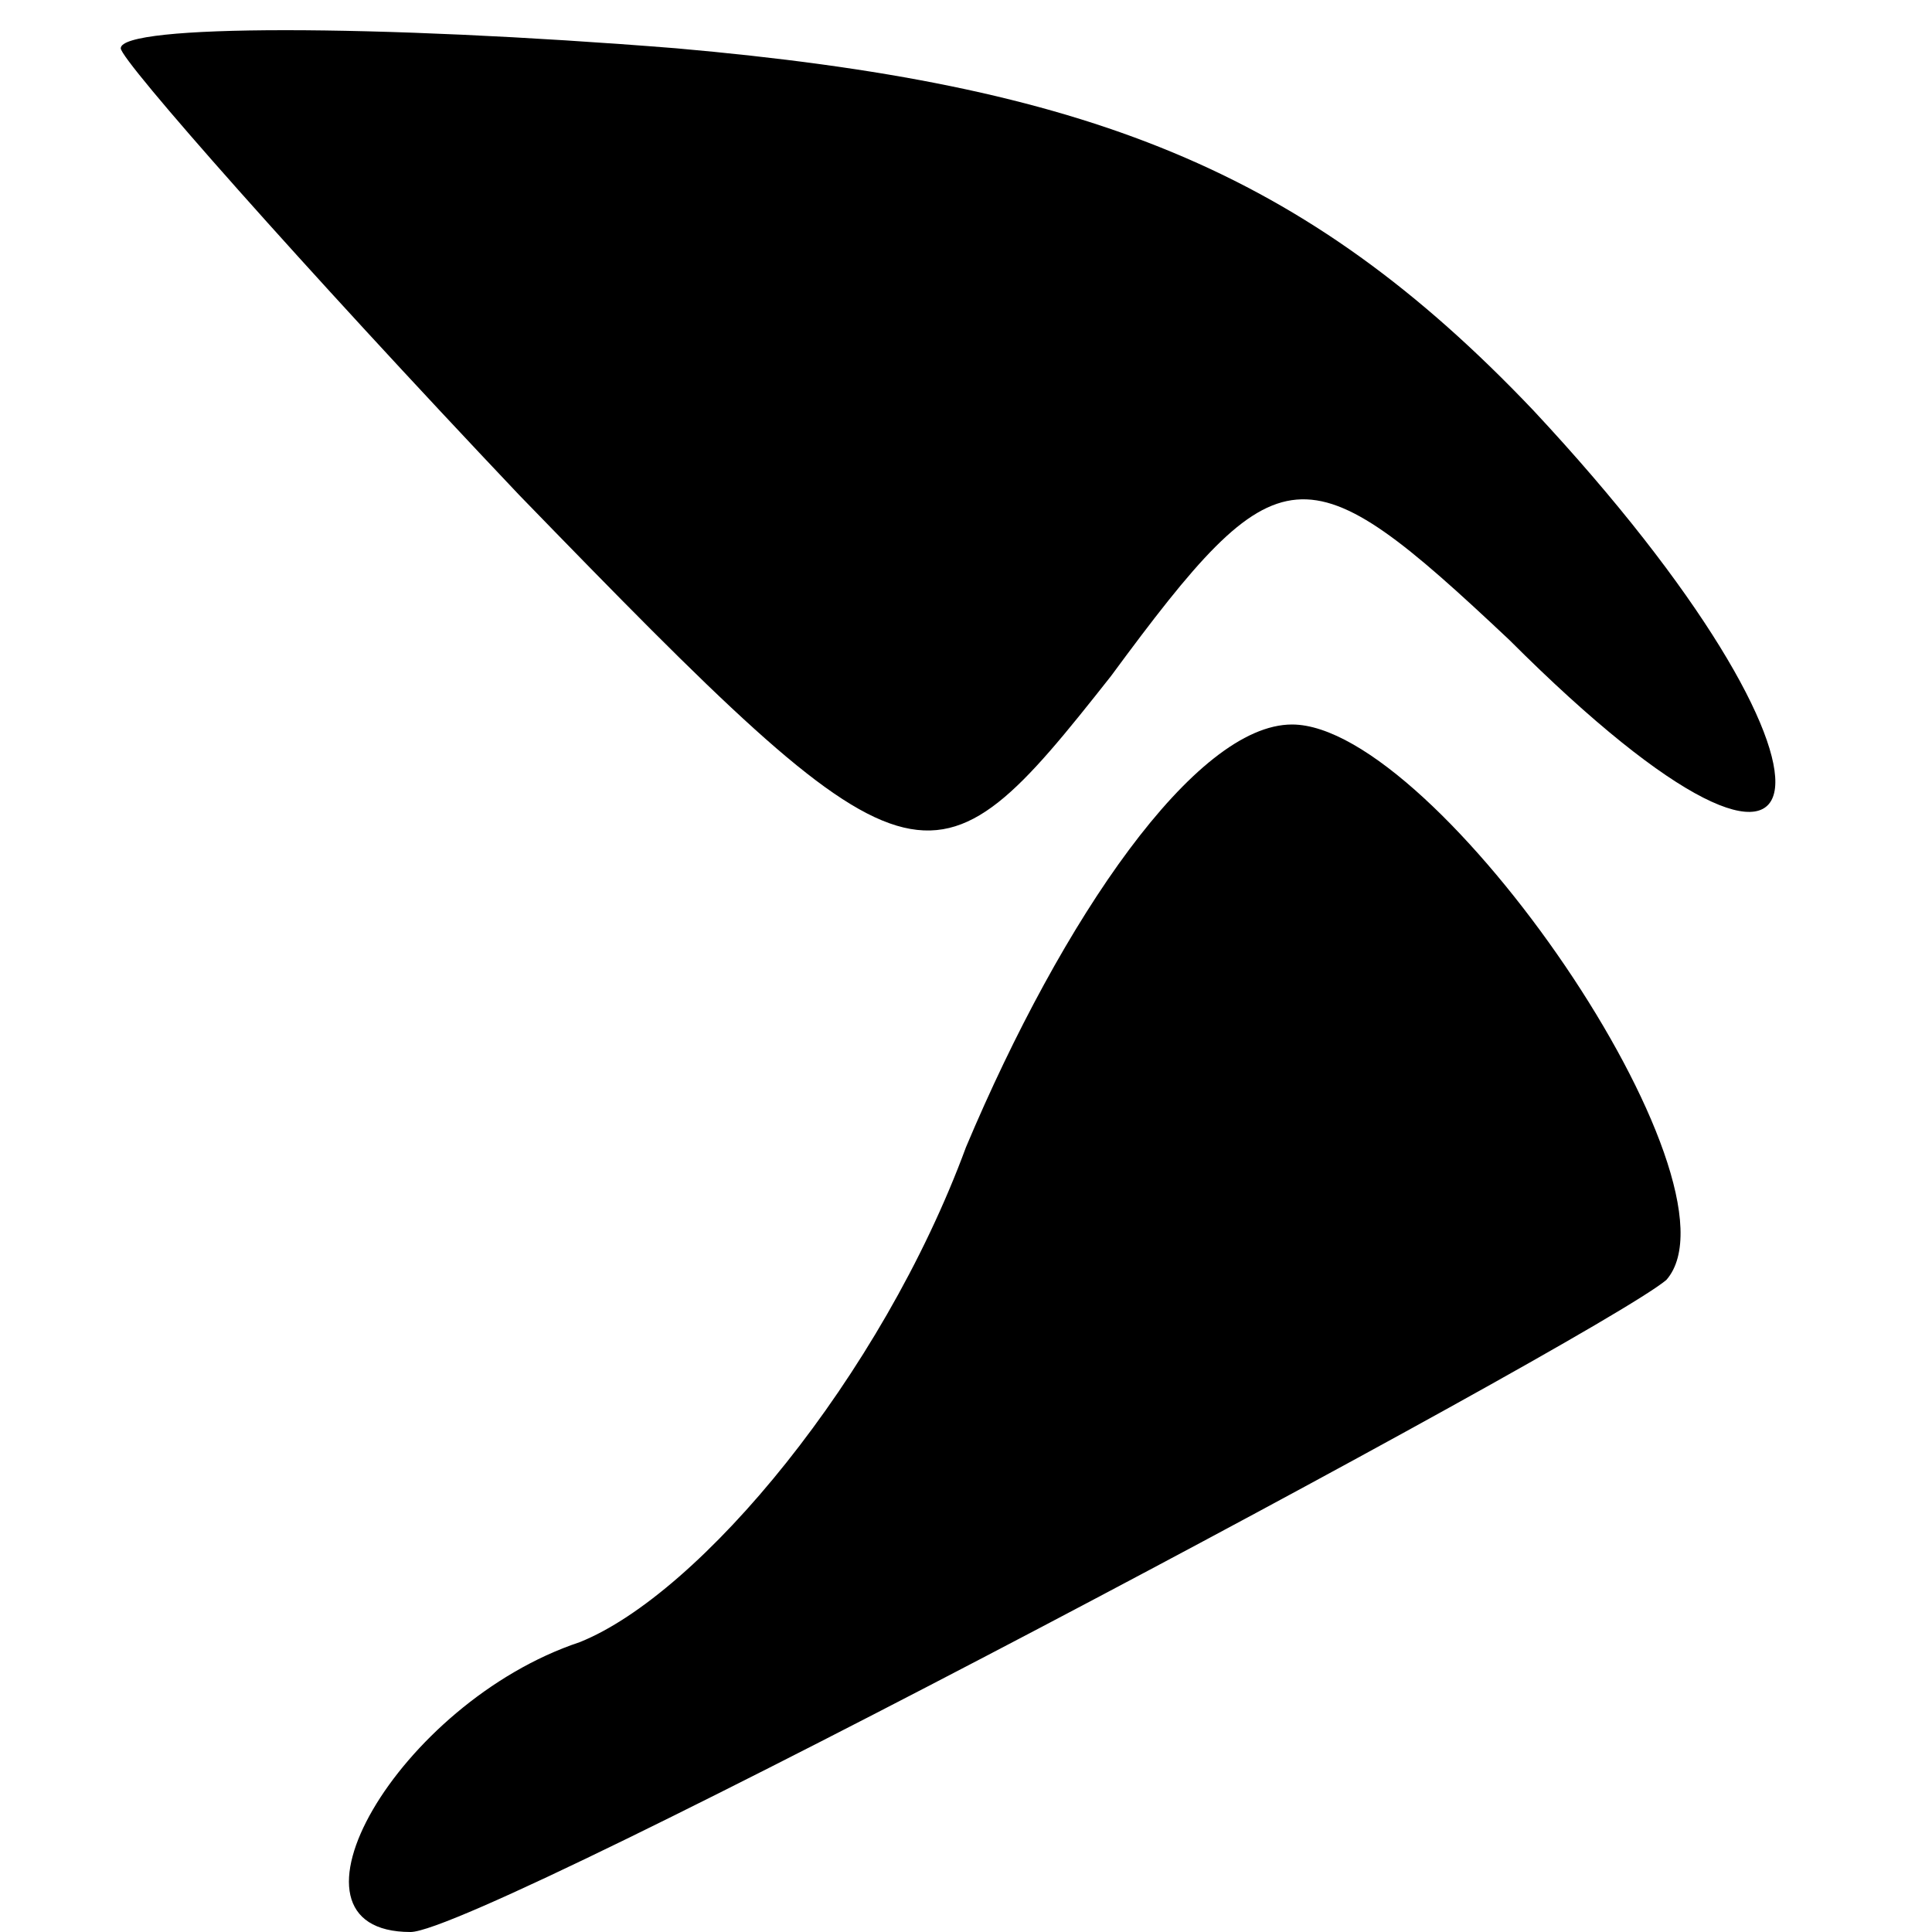<?xml version="1.0" standalone="no"?>
<!DOCTYPE svg PUBLIC "-//W3C//DTD SVG 20010904//EN"
 "http://www.w3.org/TR/2001/REC-SVG-20010904/DTD/svg10.dtd">
<svg version="1.0" xmlns="http://www.w3.org/2000/svg"
 width="16pt" height="16pt" viewBox="0 0 16 16"
 preserveAspectRatio="xMidYMid meet">
<g transform="translate(0,16) scale(0.1,-0.1)"
fill="#000000" stroke="none">
<path d="M10 156 c0 -1 15 -18 33 -37 33 -34 34 -34 49 -15 14 19 16 19 33 3
28 -28 30 -11 2 19 -19 20 -37 27 -71 30 -25 2 -46 2 -46 0z"/>
<path d="M80 65 c-7 -19 -22 -37 -32 -41 -15 -5 -26 -24 -14 -24 6 0 98 49
104 54 7 8 -19 46 -31 46 -8 0 -19 -16 -27 -35z"/>
</g>
</svg>
